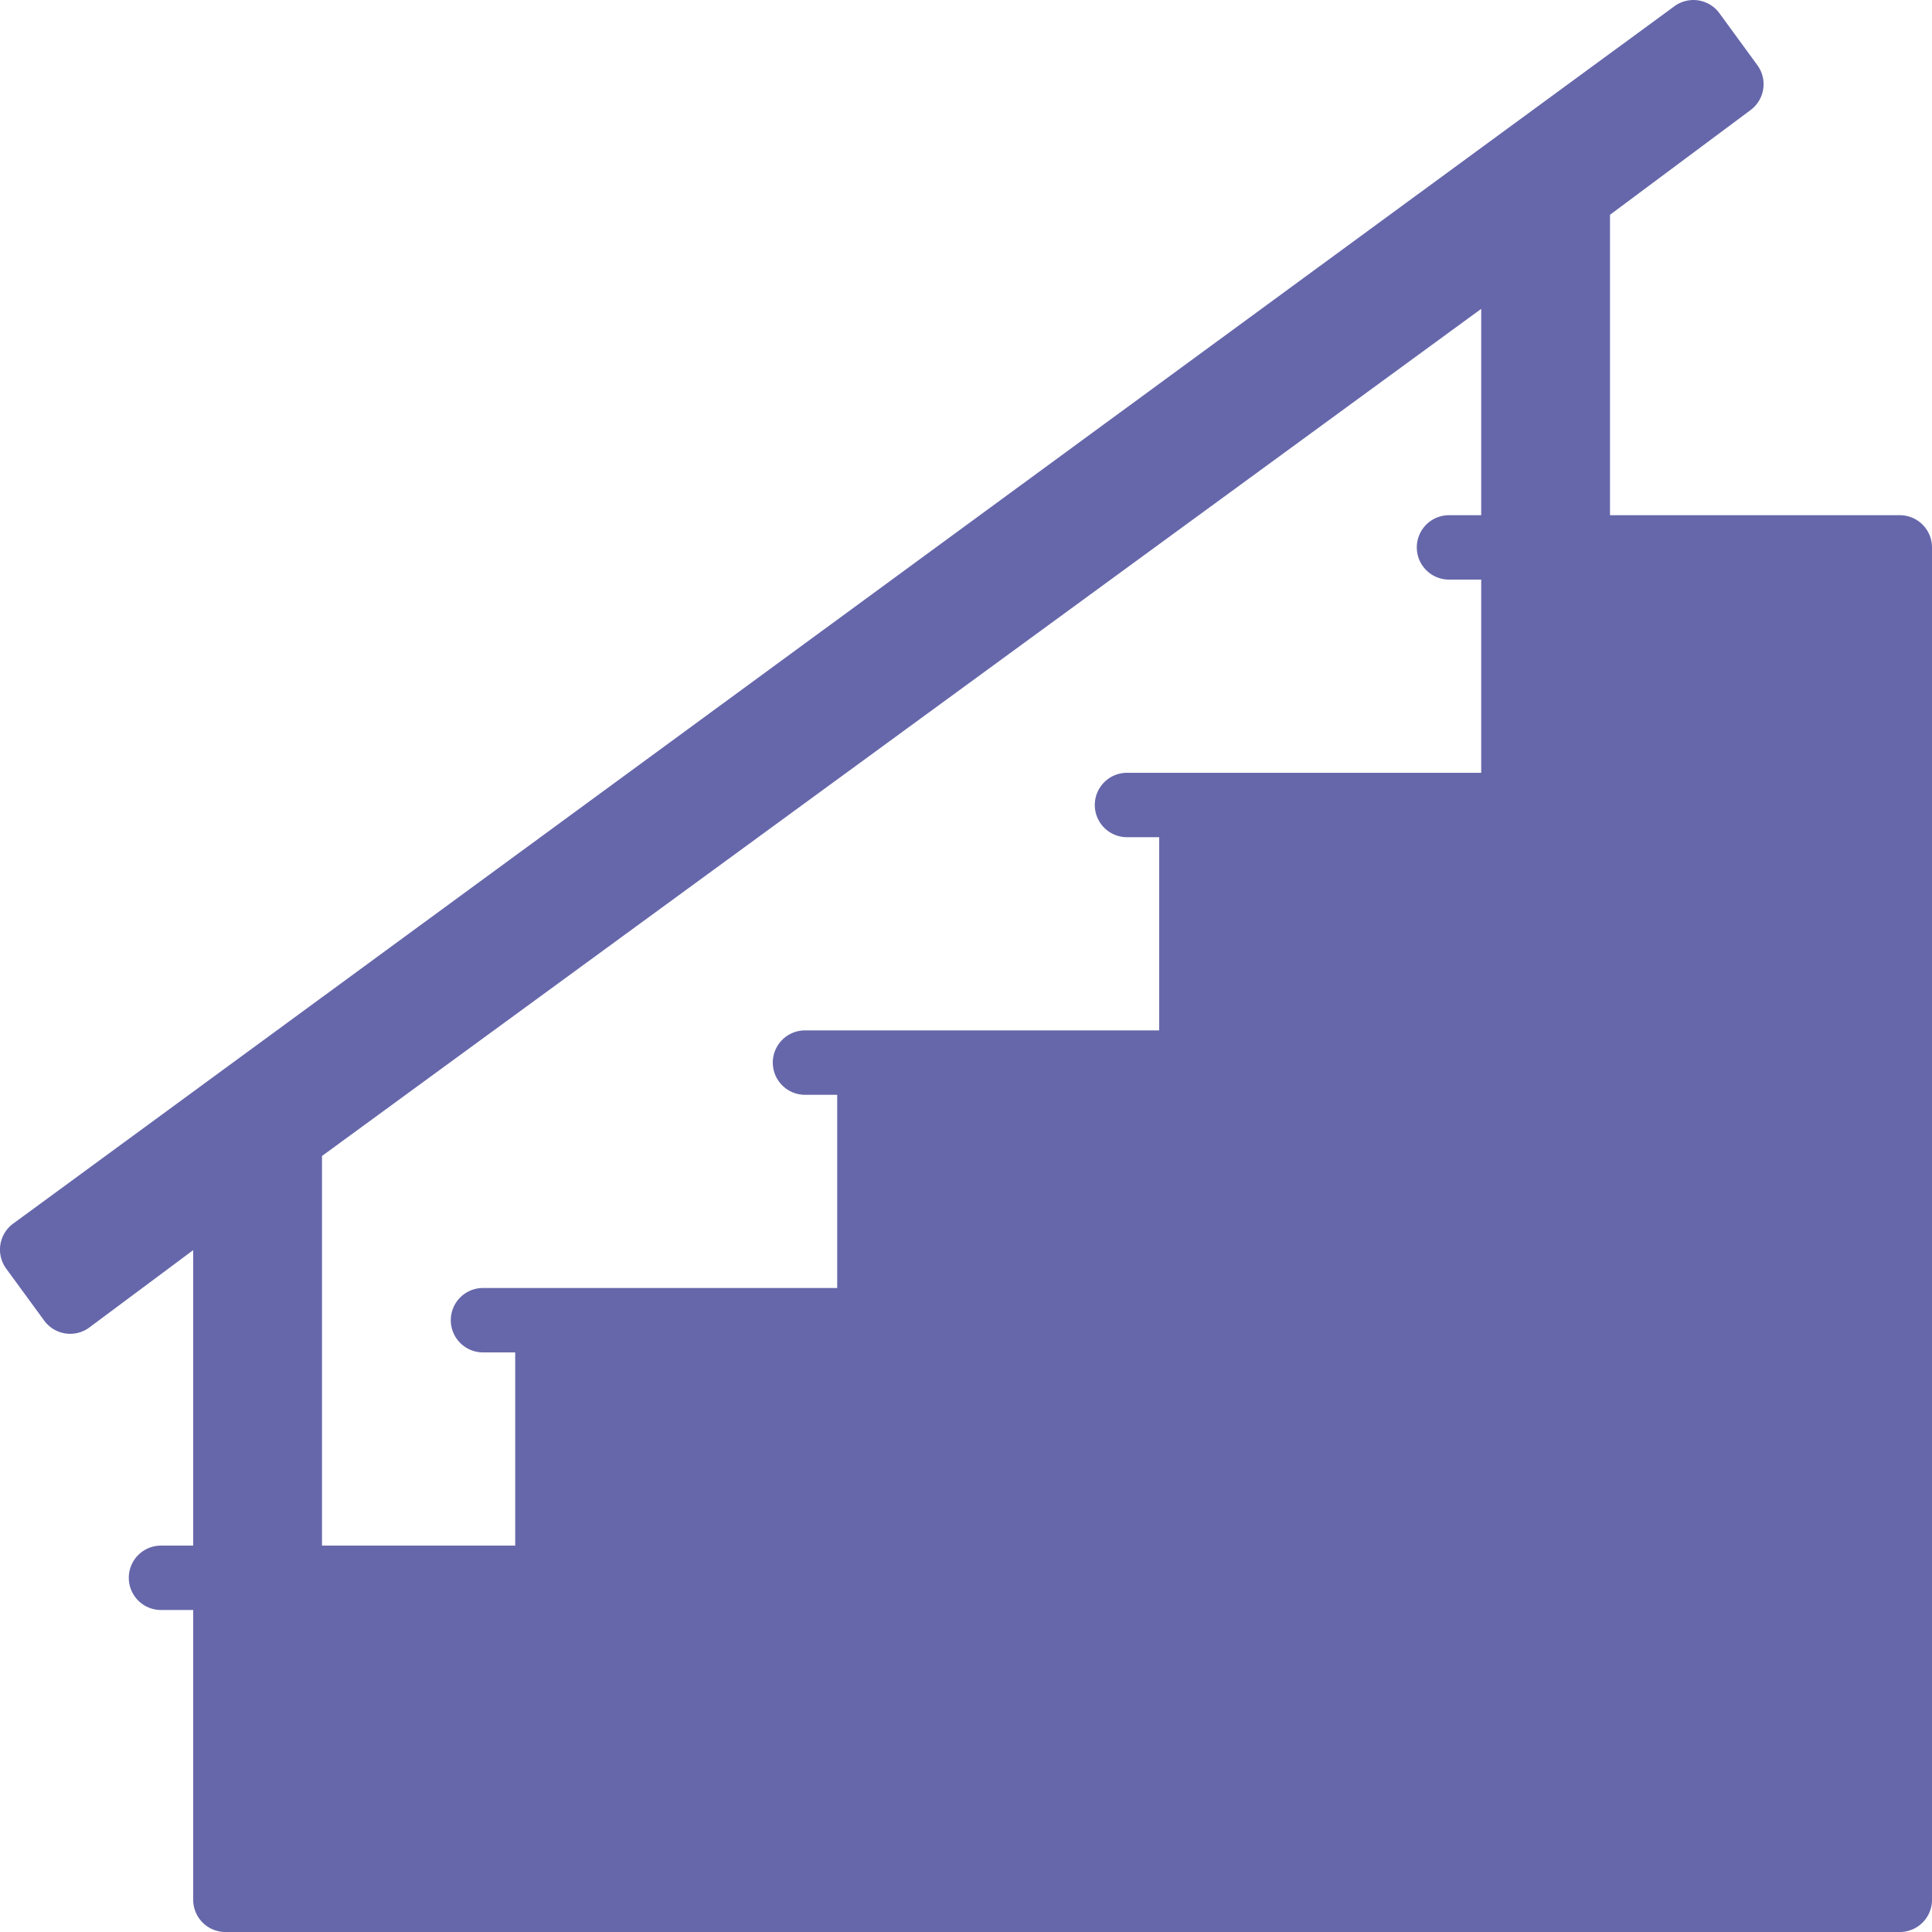 <svg xmlns="http://www.w3.org/2000/svg" viewBox="0 0 30 30" id="Staircase"><path fill="#6667aa" d="M29.5 8H25V3.335l2.18-1.624a.5.5 0 0 0 .109-.698l-.59-.808A.5.5 0 0 0 26 .097L.205 19a.5.5 0 0 0-.109.699l.59.807a.5.5 0 0 0 .703.106L3 19.412V24h-.5a.5.5 0 1 0 0 1H3v4.5a.5.5 0 0 0 .5.5h26a.5.5 0 0 0 .5-.5v-21a.5.5 0 0 0-.5-.5zM23 4.796V8h-.5a.5.5 0 1 0 0 1h.5v3h-5.5a.5.5 0 1 0 0 1h.5v3h-5.5a.5.5 0 1 0 0 1h.5v3H7.5a.5.5 0 1 0 0 1H8v3H5v-6.05L23 4.796z" class="color303c42 svgShape"></path></svg>